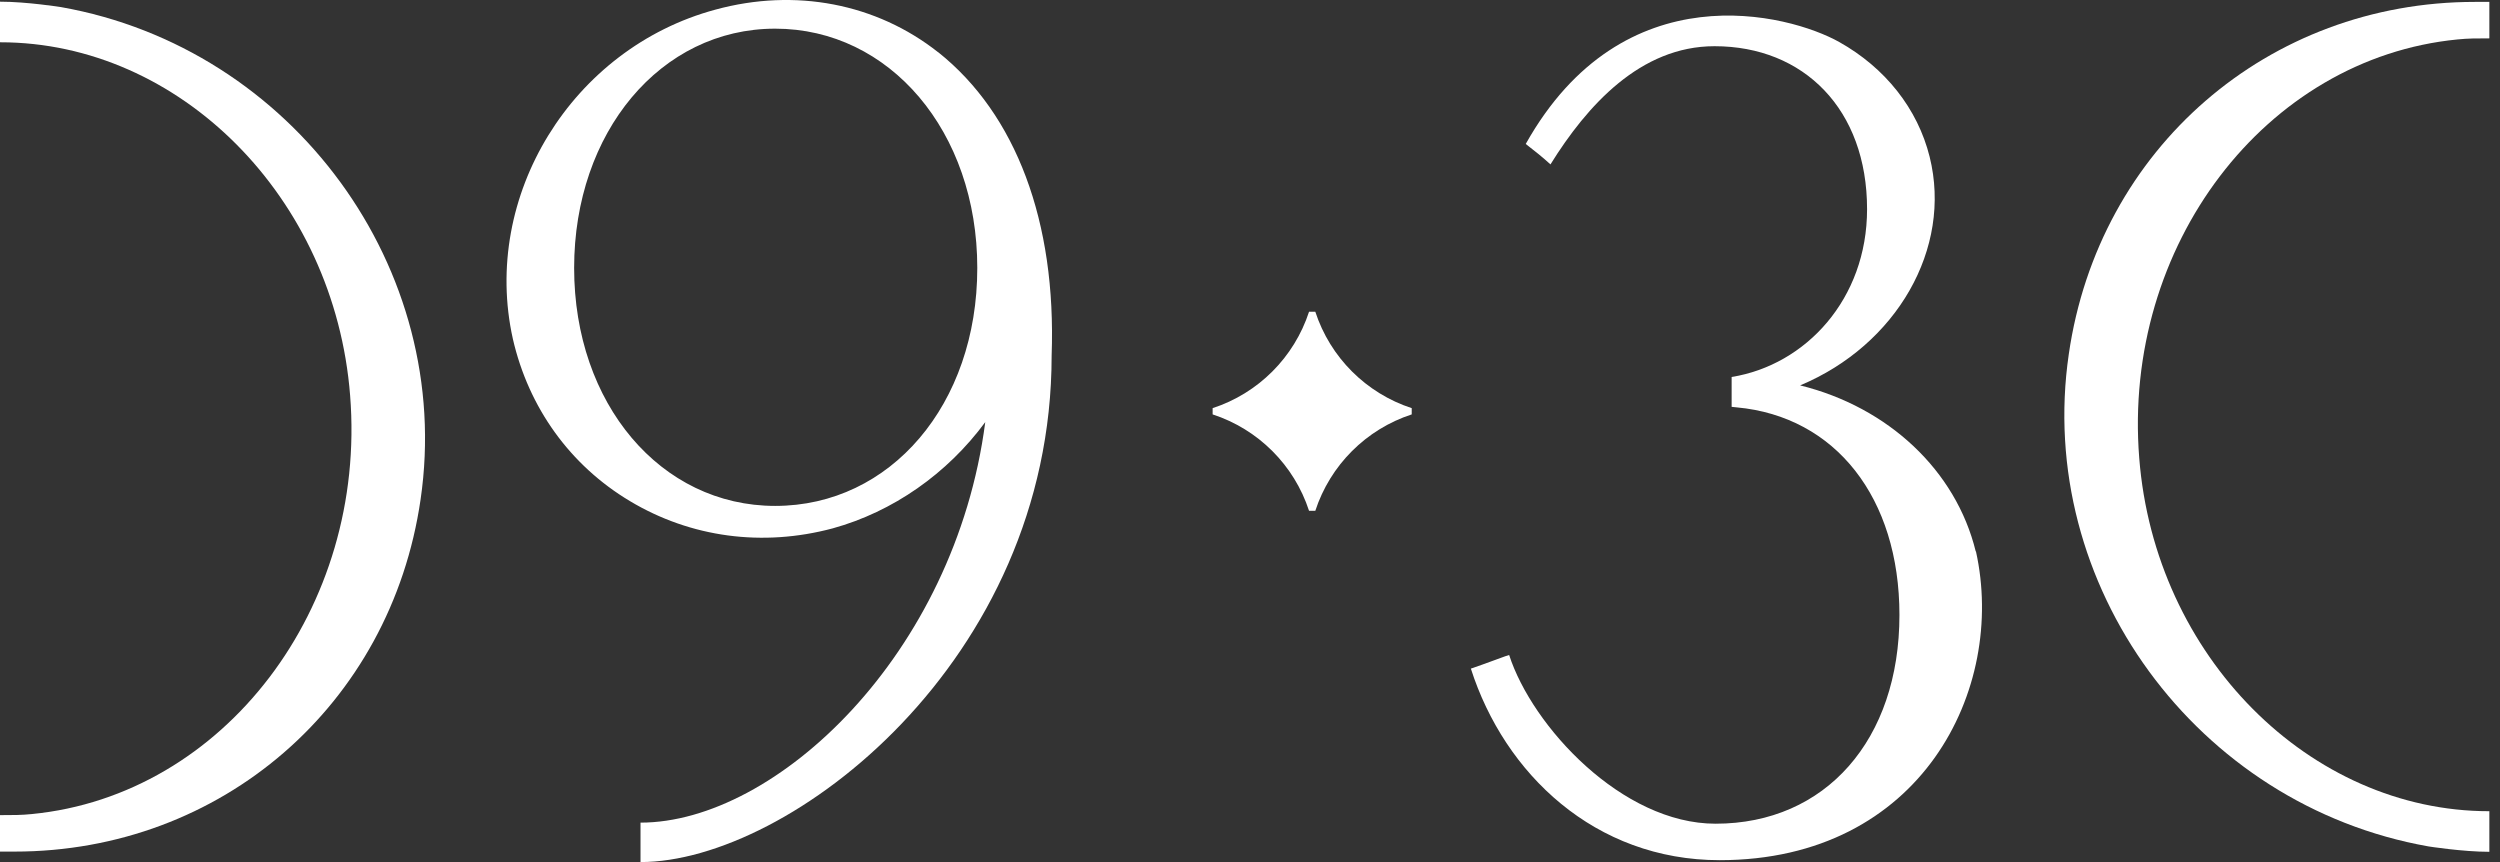 <?xml version="1.0" encoding="UTF-8"?> <svg xmlns="http://www.w3.org/2000/svg" width="58" height="20" viewBox="0 0 58 20" fill="none"><rect x="0" y="0" width="58" height="20" fill="#333333" stroke="none"/><path d="M57.753 19.759V18.82H57.747C53.591 18.82 49.99 15.228 49.63 10.624C49.239 5.7 52.555 1.351 57.014 0.915C57.255 0.89 57.455 0.89 57.753 0.89V0.044H57.417C52.624 0.044 48.686 3.443 47.996 8.216C47.214 13.562 50.957 18.685 56.342 19.637C56.342 19.637 57.137 19.762 57.752 19.762L57.753 19.759Z" fill="white"></path><path d="M0 0.042V0.981H0.007C4.162 0.981 7.764 4.573 8.123 9.177C8.515 14.101 5.199 18.45 0.74 18.886C0.498 18.911 0.299 18.911 0 18.911V19.757H0.336C5.13 19.757 9.067 16.358 9.758 11.585C10.539 6.239 6.796 1.116 1.412 0.164C1.412 0.164 0.616 0.039 0.002 0.039L0 0.042Z" fill="white"></path><path d="M21.766 1.213C20.331 0.08 18.45 -0.282 16.599 0.223C13.271 1.12 11.159 4.549 11.899 7.865C12.265 9.459 13.227 10.796 14.612 11.624C16.022 12.47 17.692 12.694 19.319 12.258C20.717 11.872 21.977 10.989 22.858 9.793C22.156 15.19 17.996 19.085 14.86 19.085V20C18.306 20 24.398 15.345 24.398 8.25C24.51 5.145 23.573 2.649 21.766 1.211V1.213ZM17.984 11.737C15.326 11.737 13.32 9.366 13.32 6.217C13.32 3.068 15.326 0.665 17.984 0.665C20.641 0.665 22.673 3.05 22.673 6.217C22.673 9.385 20.66 11.737 17.984 11.737Z" fill="white"></path><path d="M45.837 12.794C45.378 10.914 43.806 9.445 41.763 8.941C43.998 8.007 45.297 5.766 44.768 3.639C44.489 2.519 43.736 1.572 42.669 0.974C41.501 0.321 37.658 -0.692 35.397 3.34C35.633 3.527 35.753 3.615 35.971 3.814C36.817 2.452 38.055 1.072 39.777 1.072C41.85 1.072 43.316 2.538 43.316 4.853C43.316 6.938 41.894 8.468 40.174 8.746C40.174 8.753 40.174 9.439 40.174 9.439L40.292 9.451C42.583 9.662 44.067 11.548 44.067 14.268C44.067 17.162 42.354 19.11 39.801 19.11C37.634 19.11 35.549 16.856 35.012 15.195C35.012 15.188 34.423 15.412 34.124 15.512C34.906 17.952 37.001 19.956 39.898 19.956C44.576 19.956 46.551 15.986 45.842 12.792H45.835L45.837 12.794Z" fill="white"></path><path d="M30.443 7.232H30.515C30.861 8.292 31.694 9.123 32.752 9.469V9.614C31.692 9.96 30.861 10.793 30.515 11.851H30.37C30.024 10.791 29.192 9.96 28.133 9.614V9.469C29.193 9.123 30.024 8.291 30.37 7.232H30.443Z" fill="white"></path></svg> 